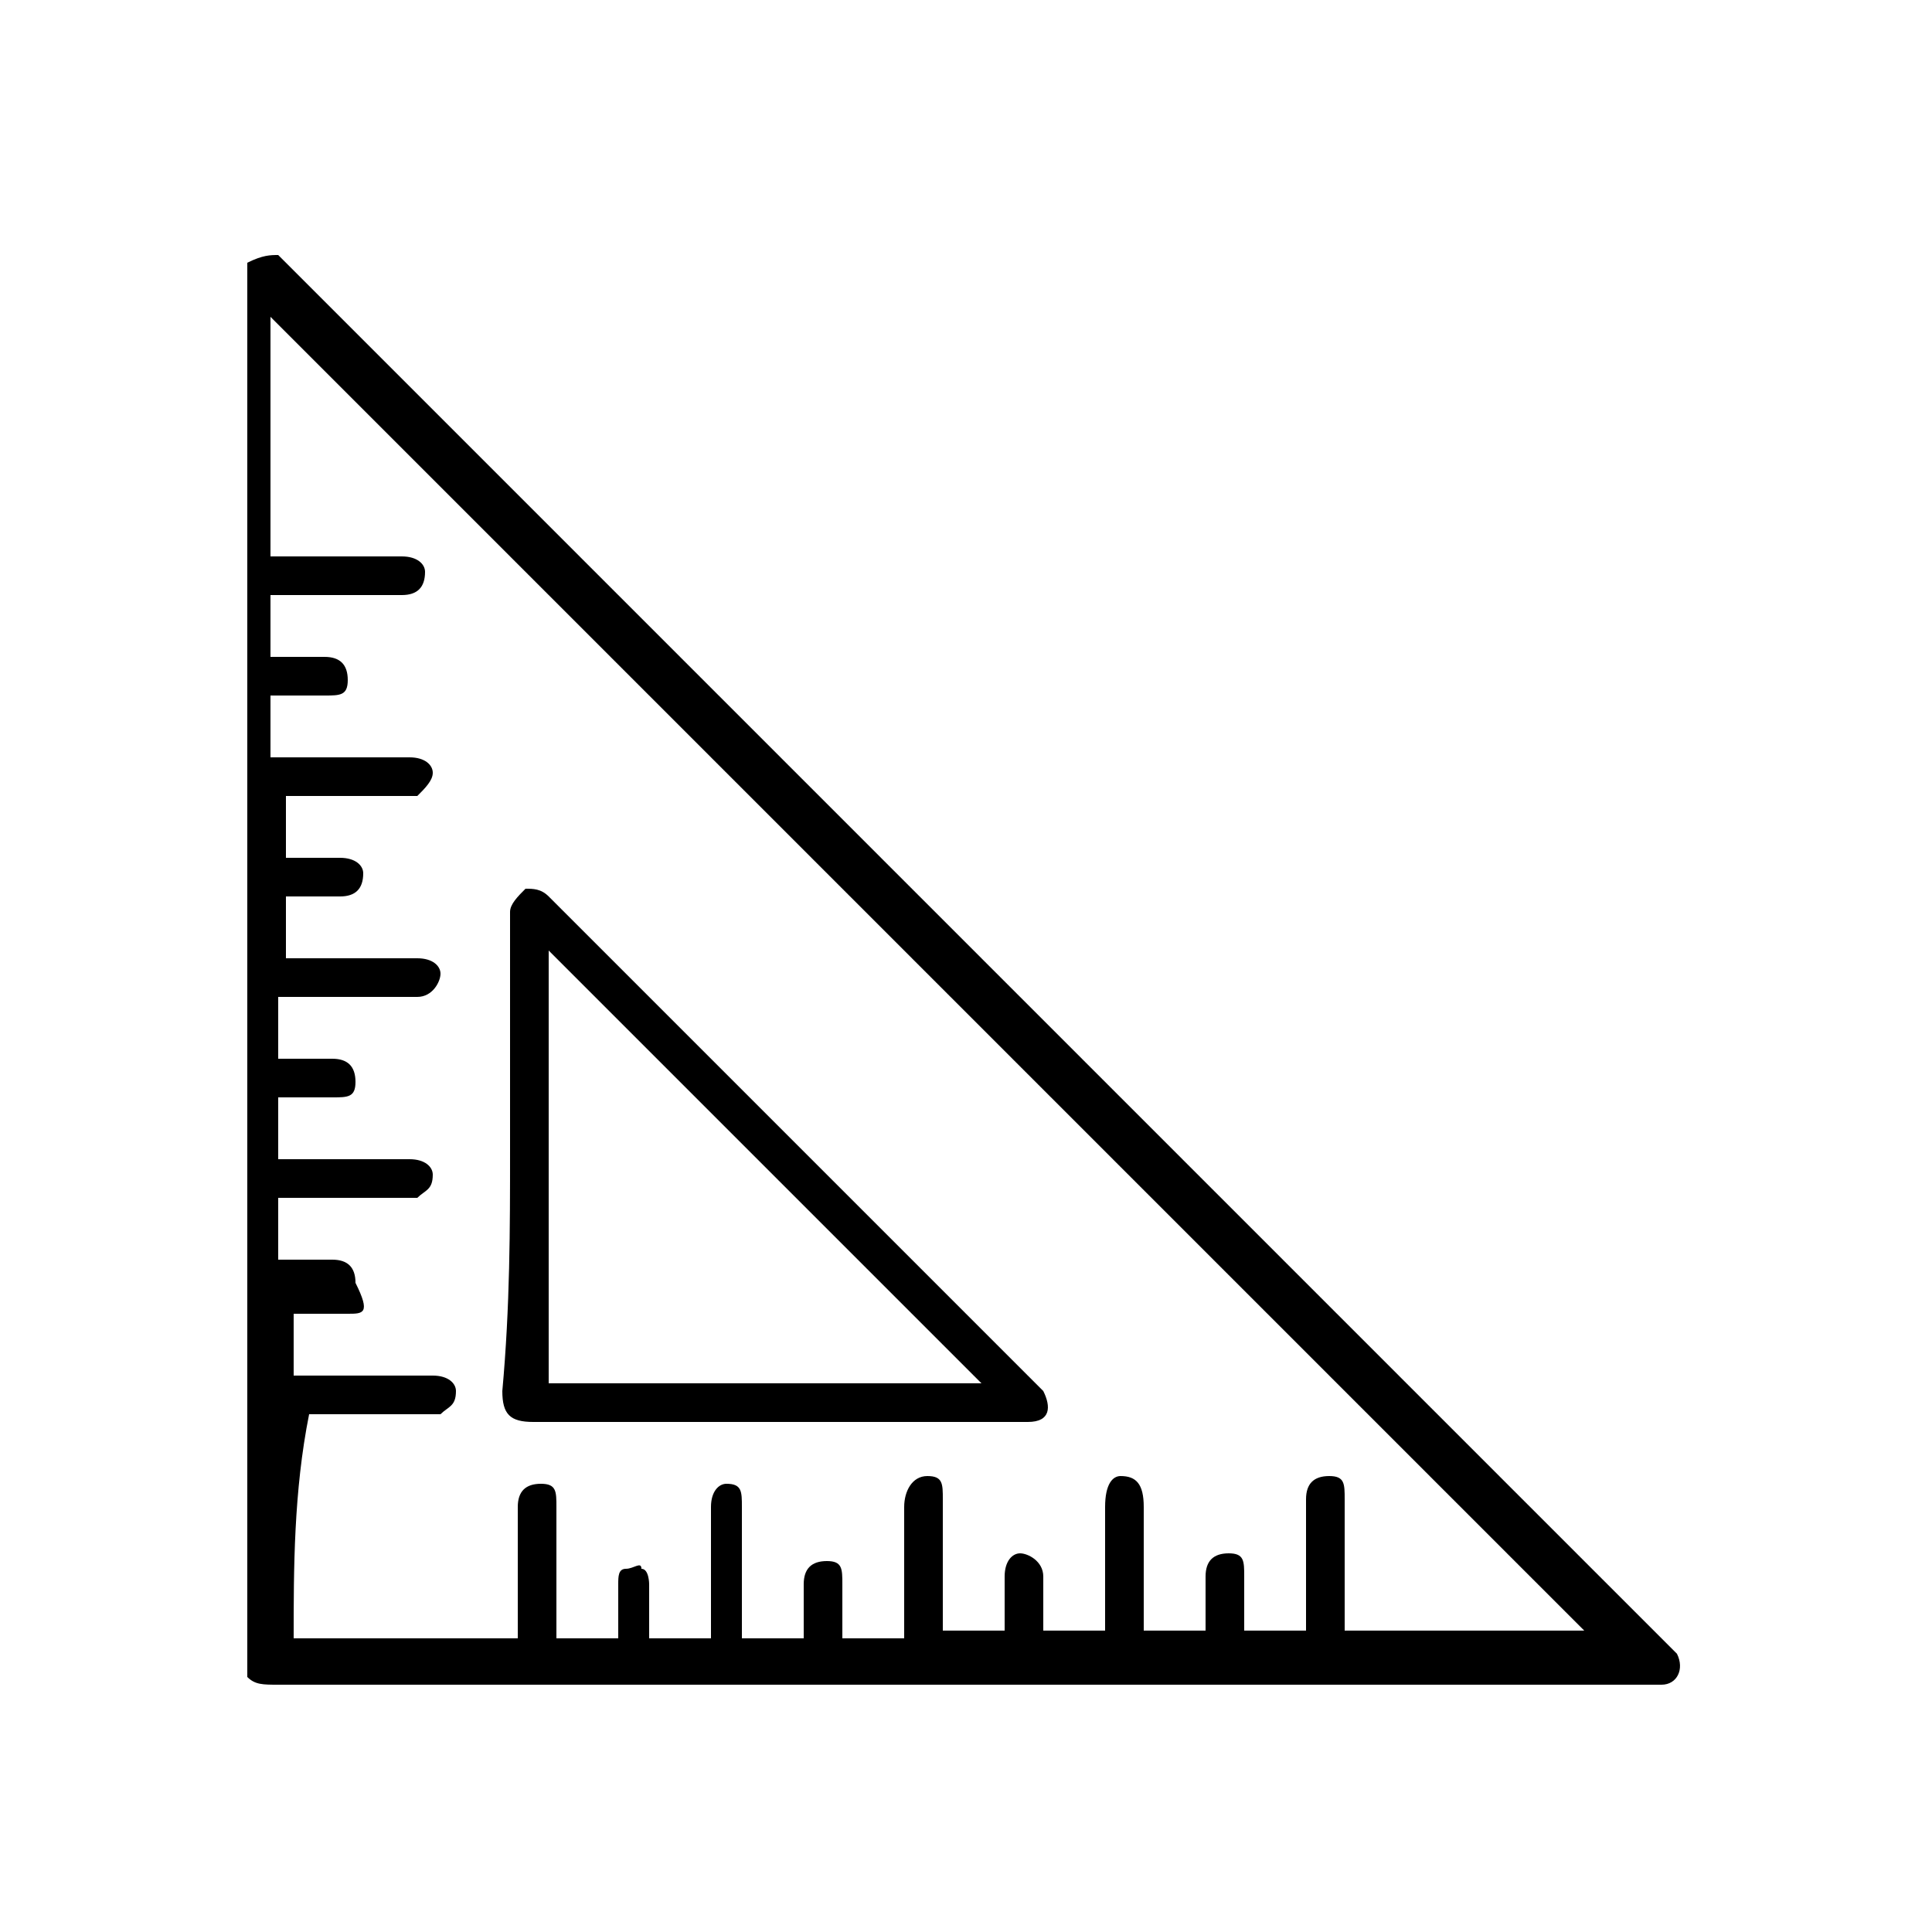 <?xml version="1.0" encoding="utf-8"?>
<!-- Generator: Adobe Illustrator 28.0.0, SVG Export Plug-In . SVG Version: 6.00 Build 0)  -->
<svg version="1.1" id="Capa_1" xmlns="http://www.w3.org/2000/svg" xmlns:xlink="http://www.w3.org/1999/xlink" x="0px" y="0px"
	 viewBox="0 0 25 25" style="enable-background:new 0 0 25 25;" xml:space="preserve">
<g id="eVMpns_00000148619758656119734340000005705418126744239017_">
	<g>
		<path d="M3.6,3.3c0.1,0.1,0.1,0.1,0.2,0.2c5.9,5.9,11.9,11.9,17.8,17.8c0,0,0.1,0.1,0.1,0.1c0.1,0.2,0,0.4-0.2,0.4
			c-0.1,0-0.1,0-0.2,0c-5.9,0-11.8,0-17.7,0c-0.2,0-0.3,0-0.4-0.1c0-6.1,0-12.2,0-18.3C3.4,3.3,3.5,3.3,3.6,3.3z M3.8,21.2
			c1,0,1.9,0,2.9,0c0-0.1,0-0.1,0-0.2c0-0.5,0-1,0-1.5c0-0.2,0.1-0.3,0.3-0.3c0.2,0,0.2,0.1,0.2,0.3c0,0.5,0,1,0,1.5
			c0,0.1,0,0.1,0,0.2c0.3,0,0.6,0,0.8,0c0-0.2,0-0.5,0-0.7c0-0.1,0-0.2,0.1-0.2c0.1,0,0.2-0.1,0.2,0c0.1,0,0.1,0.2,0.1,0.2
			c0,0.2,0,0.5,0,0.7c0.3,0,0.5,0,0.8,0c0-0.1,0-0.1,0-0.2c0-0.5,0-1,0-1.5c0-0.2,0.1-0.3,0.2-0.3c0.2,0,0.2,0.1,0.2,0.3
			c0,0.4,0,0.8,0,1.2c0,0.1,0,0.3,0,0.5c0.3,0,0.5,0,0.8,0c0-0.2,0-0.5,0-0.7c0-0.2,0.1-0.3,0.3-0.3c0.2,0,0.2,0.1,0.2,0.3
			c0,0.2,0,0.5,0,0.7c0.3,0,0.5,0,0.8,0c0-0.1,0-0.1,0-0.2c0-0.5,0-1,0-1.5c0-0.2,0.1-0.4,0.3-0.4c0.2,0,0.2,0.1,0.2,0.3
			c0,0.5,0,1,0,1.5c0,0.1,0,0.1,0,0.2c0.3,0,0.5,0,0.8,0c0-0.3,0-0.5,0-0.7c0-0.2,0.1-0.3,0.2-0.3c0.1,0,0.3,0.1,0.3,0.3
			c0,0.1,0,0.1,0,0.2c0,0.2,0,0.4,0,0.5c0.3,0,0.5,0,0.8,0c0-0.1,0-0.1,0-0.2c0-0.5,0-0.9,0-1.4c0-0.3,0.1-0.4,0.2-0.4
			c0.2,0,0.3,0.1,0.3,0.4c0,0.4,0,0.8,0,1.1c0,0.2,0,0.3,0,0.5c0.3,0,0.5,0,0.8,0c0-0.2,0-0.5,0-0.7c0-0.2,0.1-0.3,0.3-0.3
			c0.2,0,0.2,0.1,0.2,0.3c0,0.2,0,0.5,0,0.7c0.3,0,0.5,0,0.8,0c0-0.6,0-1.1,0-1.7c0-0.2,0.1-0.3,0.3-0.3c0.2,0,0.2,0.1,0.2,0.3
			c0,0.5,0,1,0,1.5c0,0.1,0,0.1,0,0.2c1.1,0,2.1,0,3.1,0c-5.7-5.7-11.3-11.3-17-17c0,1,0,2,0,3.1c0.1,0,0.1,0,0.2,0c0.5,0,1,0,1.5,0
			c0.2,0,0.3,0.1,0.3,0.2c0,0.2-0.1,0.3-0.3,0.3c-0.4,0-0.9,0-1.3,0c-0.1,0-0.2,0-0.4,0c0,0.3,0,0.5,0,0.8c0.2,0,0.4,0,0.7,0
			c0.2,0,0.3,0.1,0.3,0.3c0,0.2-0.1,0.2-0.3,0.2c-0.2,0-0.4,0-0.7,0c0,0.3,0,0.5,0,0.8c0.1,0,0.1,0,0.2,0c0.5,0,1,0,1.6,0
			c0.2,0,0.3,0.1,0.3,0.2c0,0.1-0.1,0.2-0.2,0.3c0,0-0.1,0-0.1,0c-0.5,0-1,0-1.4,0c-0.1,0-0.1,0-0.2,0c0,0.3,0,0.5,0,0.8
			c0.2,0,0.5,0,0.7,0c0.2,0,0.3,0.1,0.3,0.2c0,0.2-0.1,0.3-0.3,0.3c-0.2,0-0.5,0-0.7,0c0,0.3,0,0.5,0,0.8c0.1,0,0.1,0,0.2,0
			c0.5,0,1,0,1.5,0c0.2,0,0.3,0.1,0.3,0.2c0,0.1-0.1,0.3-0.3,0.3c-0.3,0-0.6,0-0.9,0c-0.3,0-0.6,0-0.9,0c0,0.3,0,0.5,0,0.8
			c0.2,0,0.5,0,0.7,0c0.2,0,0.3,0.1,0.3,0.3c0,0.2-0.1,0.2-0.3,0.2c-0.2,0-0.5,0-0.7,0c0,0.3,0,0.6,0,0.8c0.1,0,0.1,0,0.2,0
			c0.5,0,1,0,1.5,0c0.2,0,0.3,0.1,0.3,0.2c0,0.2-0.1,0.2-0.2,0.3c-0.1,0-0.1,0-0.2,0c-0.5,0-1,0-1.4,0c-0.1,0-0.1,0-0.2,0
			c0,0.3,0,0.5,0,0.8c0.2,0,0.5,0,0.7,0c0.2,0,0.3,0.1,0.3,0.3C4.8,17,4.7,17,4.5,17c-0.2,0-0.5,0-0.7,0c0,0.3,0,0.5,0,0.8
			c0.2,0,0.4,0,0.6,0c0.4,0,0.8,0,1.2,0c0.2,0,0.3,0.1,0.3,0.2c0,0.2-0.1,0.2-0.2,0.3c0,0-0.1,0-0.1,0c-0.5,0-1,0-1.4,0
			c-0.1,0-0.1,0-0.2,0C3.8,19.3,3.8,20.3,3.8,21.2z"/>
		<path d="M6.6,14.9c0-1,0-2,0-3c0,0,0-0.1,0-0.1c0-0.1,0.1-0.2,0.2-0.3c0.1,0,0.2,0,0.3,0.1c0.3,0.3,0.5,0.5,0.8,0.8
			c1.8,1.8,3.6,3.6,5.4,5.4c0.1,0.1,0.1,0.1,0.2,0.2c0.1,0.2,0.1,0.4-0.2,0.4c-0.1,0-0.1,0-0.2,0c-2.1,0-4.1,0-6.2,0
			c-0.3,0-0.4-0.1-0.4-0.4C6.6,16.9,6.6,15.9,6.6,14.9z M7.1,12.3c0,1.9,0,3.7,0,5.6c1.9,0,3.7,0,5.6,0C10.8,16,9,14.2,7.1,12.3z"/>
	</g>
</g>
</svg>
